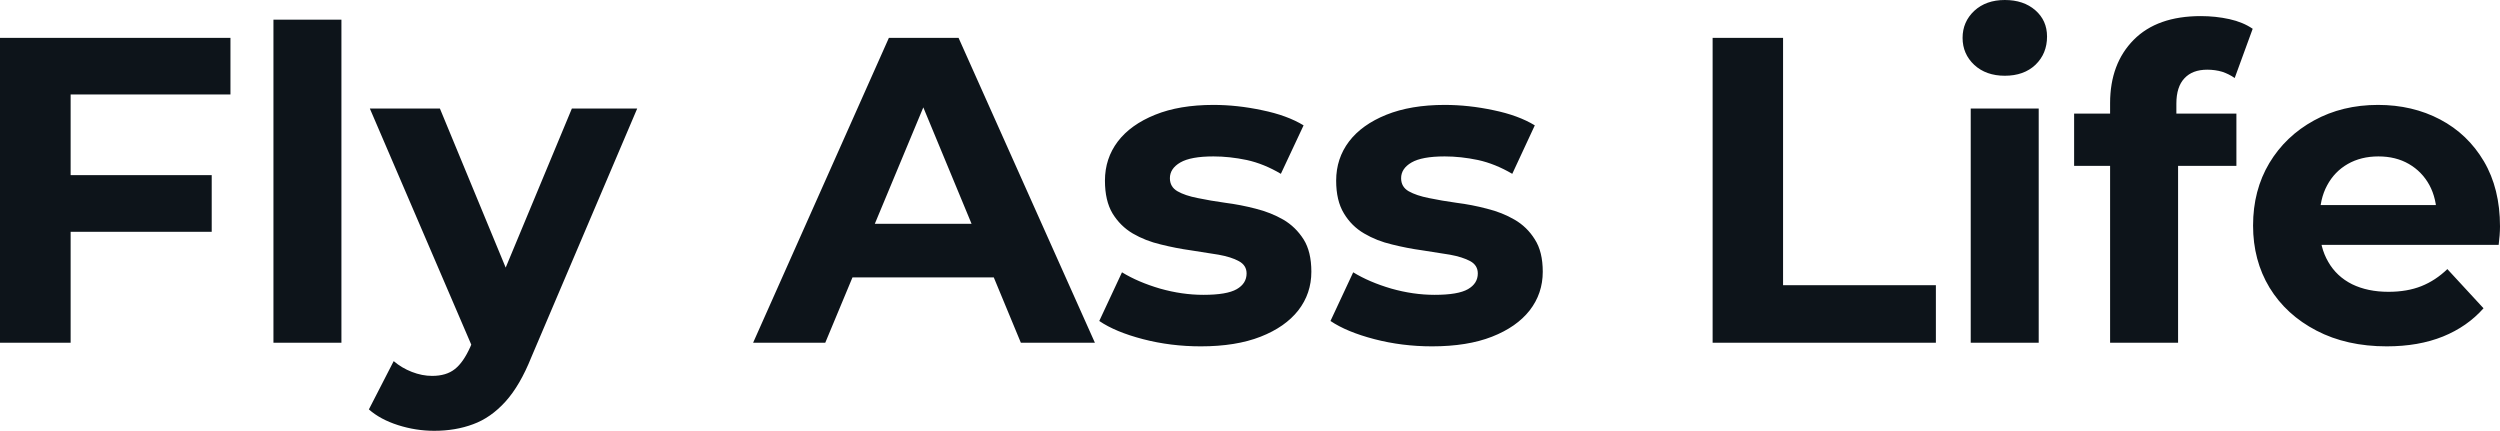 <svg fill="#0d141a" viewBox="0 0 132.02 22.747" height="100%" width="100%" xmlns="http://www.w3.org/2000/svg"><path preserveAspectRatio="none" d="M3.45 12.24L3.45 9.25L11.18 9.25L11.18 12.24L3.45 12.24ZM3.73 4.99L3.73 18.10L0 18.10L0 2.00L12.17 2.00L12.17 4.99L3.73 4.99ZM18.03 18.10L14.44 18.10L14.44 1.04L18.03 1.04L18.03 18.10ZM22.93 22.75L22.93 22.75Q21.96 22.75 21.02 22.45Q20.08 22.15 19.48 21.62L19.48 21.62L20.79 19.07Q21.21 19.43 21.75 19.64Q22.29 19.85 22.82 19.85L22.82 19.85Q23.57 19.85 24.02 19.49Q24.47 19.14 24.84 18.31L24.84 18.31L25.48 16.79L25.76 16.40L30.20 5.73L33.65 5.73L28.06 18.86Q27.46 20.36 26.69 21.21Q25.92 22.06 24.99 22.40Q24.06 22.75 22.93 22.75ZM27.51 16.08L25.05 18.58L19.53 5.73L23.23 5.73L27.51 16.08ZM43.58 18.10L39.77 18.10L46.94 2.00L50.62 2.00L57.82 18.10L53.91 18.10L48.02 3.89L49.50 3.89L43.58 18.10ZM53.64 14.65L43.35 14.65L44.34 11.82L52.62 11.82L53.64 14.65ZM63.41 18.29L63.41 18.29Q61.82 18.29 60.36 17.91Q58.90 17.53 58.05 16.95L58.05 16.95L59.25 14.38Q60.10 14.90 61.26 15.24Q62.42 15.57 63.55 15.57L63.55 15.57Q64.79 15.57 65.31 15.27Q65.83 14.97 65.83 14.44L65.83 14.44Q65.83 14.01 65.42 13.79Q65.02 13.57 64.35 13.45Q63.69 13.34 62.89 13.22Q62.10 13.11 61.30 12.91Q60.49 12.72 59.82 12.33Q59.16 11.94 58.75 11.27Q58.35 10.60 58.35 9.54L58.35 9.54Q58.35 8.37 59.03 7.47Q59.71 6.58 61.00 6.06Q62.28 5.54 64.08 5.54L64.08 5.54Q65.34 5.54 66.65 5.82Q67.97 6.09 68.84 6.62L68.84 6.62L67.64 9.18Q66.75 8.65 65.84 8.45Q64.93 8.26 64.08 8.26L64.08 8.26Q62.88 8.26 62.33 8.58Q61.78 8.90 61.78 9.41L61.78 9.41Q61.78 9.87 62.18 10.10Q62.58 10.33 63.25 10.46Q63.92 10.60 64.71 10.71Q65.50 10.81 66.31 11.02Q67.11 11.22 67.77 11.60Q68.42 11.98 68.84 12.64Q69.25 13.29 69.25 14.35L69.25 14.35Q69.25 15.50 68.56 16.39Q67.87 17.27 66.57 17.78Q65.27 18.29 63.41 18.29ZM75.62 18.29L75.62 18.29Q74.04 18.29 72.58 17.91Q71.12 17.53 70.26 16.95L70.26 16.95L71.46 14.38Q72.31 14.90 73.47 15.24Q74.63 15.57 75.76 15.57L75.76 15.57Q77.00 15.57 77.52 15.27Q78.04 14.97 78.04 14.44L78.04 14.44Q78.04 14.01 77.64 13.79Q77.23 13.57 76.57 13.45Q75.90 13.34 75.11 13.22Q74.31 13.11 73.51 12.91Q72.70 12.72 72.04 12.33Q71.37 11.94 70.97 11.27Q70.56 10.60 70.56 9.54L70.56 9.54Q70.56 8.37 71.24 7.47Q71.92 6.58 73.21 6.06Q74.50 5.54 76.29 5.54L76.29 5.54Q77.56 5.54 78.87 5.82Q80.18 6.09 81.05 6.62L81.05 6.62L79.86 9.18Q78.96 8.65 78.05 8.45Q77.14 8.26 76.29 8.26L76.29 8.26Q75.09 8.26 74.54 8.58Q73.99 8.90 73.99 9.41L73.99 9.41Q73.99 9.87 74.39 10.10Q74.80 10.33 75.46 10.46Q76.13 10.60 76.92 10.71Q77.72 10.81 78.52 11.02Q79.33 11.22 79.98 11.60Q80.64 11.98 81.05 12.64Q81.47 13.29 81.47 14.35L81.47 14.35Q81.47 15.50 80.78 16.39Q80.09 17.27 78.79 17.78Q77.49 18.29 75.62 18.29ZM102.23 18.10L90.44 18.10L90.44 2.00L94.16 2.00L94.16 15.06L102.23 15.06L102.23 18.10ZM107.66 18.10L104.07 18.10L104.07 5.73L107.66 5.73L107.66 18.10ZM105.87 4.00L105.87 4.00Q104.88 4.00 104.26 3.43Q103.64 2.85 103.64 2.00L103.64 2.00Q103.64 1.15 104.26 0.57Q104.88 0 105.87 0L105.87 0Q106.86 0 107.48 0.54Q108.10 1.08 108.10 1.93L108.10 1.93Q108.10 2.83 107.49 3.42Q106.88 4.00 105.87 4.00ZM115.02 18.10L111.43 18.10L111.43 5.45Q111.43 3.36 112.68 2.10Q113.92 0.85 116.22 0.85L116.22 0.85Q117.00 0.85 117.73 1.01Q118.45 1.17 118.96 1.52L118.96 1.52L118.01 4.12Q117.71 3.91 117.35 3.79Q116.98 3.68 116.56 3.68L116.56 3.68Q115.78 3.68 115.36 4.13Q114.93 4.58 114.93 5.47L114.93 5.47L114.93 6.62L115.02 8.16L115.02 18.10ZM118.10 8.76L109.53 8.76L109.53 6.00L118.10 6.00L118.10 8.76ZM126.04 18.29L126.04 18.29Q123.92 18.29 122.33 17.46Q120.73 16.63 119.85 15.19Q118.98 13.75 118.98 11.91L118.98 11.91Q118.98 10.05 119.84 8.61Q120.70 7.18 122.20 6.36Q123.69 5.54 125.58 5.54L125.58 5.54Q127.40 5.54 128.86 6.31Q130.32 7.08 131.17 8.52Q132.02 9.96 132.02 11.96L132.02 11.96Q132.02 12.17 132.00 12.43Q131.97 12.70 131.95 12.93L131.95 12.93L121.90 12.93L121.90 10.83L130.06 10.83L128.68 11.45Q128.68 10.49 128.29 9.77Q127.90 9.06 127.21 8.66Q126.52 8.26 125.60 8.26L125.60 8.26Q124.68 8.26 123.98 8.66Q123.28 9.06 122.89 9.79Q122.50 10.51 122.50 11.50L122.50 11.50L122.50 12.05Q122.50 13.06 122.95 13.83Q123.39 14.60 124.21 15.01Q125.03 15.41 126.13 15.41L126.13 15.41Q127.12 15.41 127.87 15.11Q128.62 14.81 129.24 14.21L129.24 14.21L131.15 16.28Q130.29 17.25 129.01 17.77Q127.72 18.29 126.04 18.29Z"></path></svg>